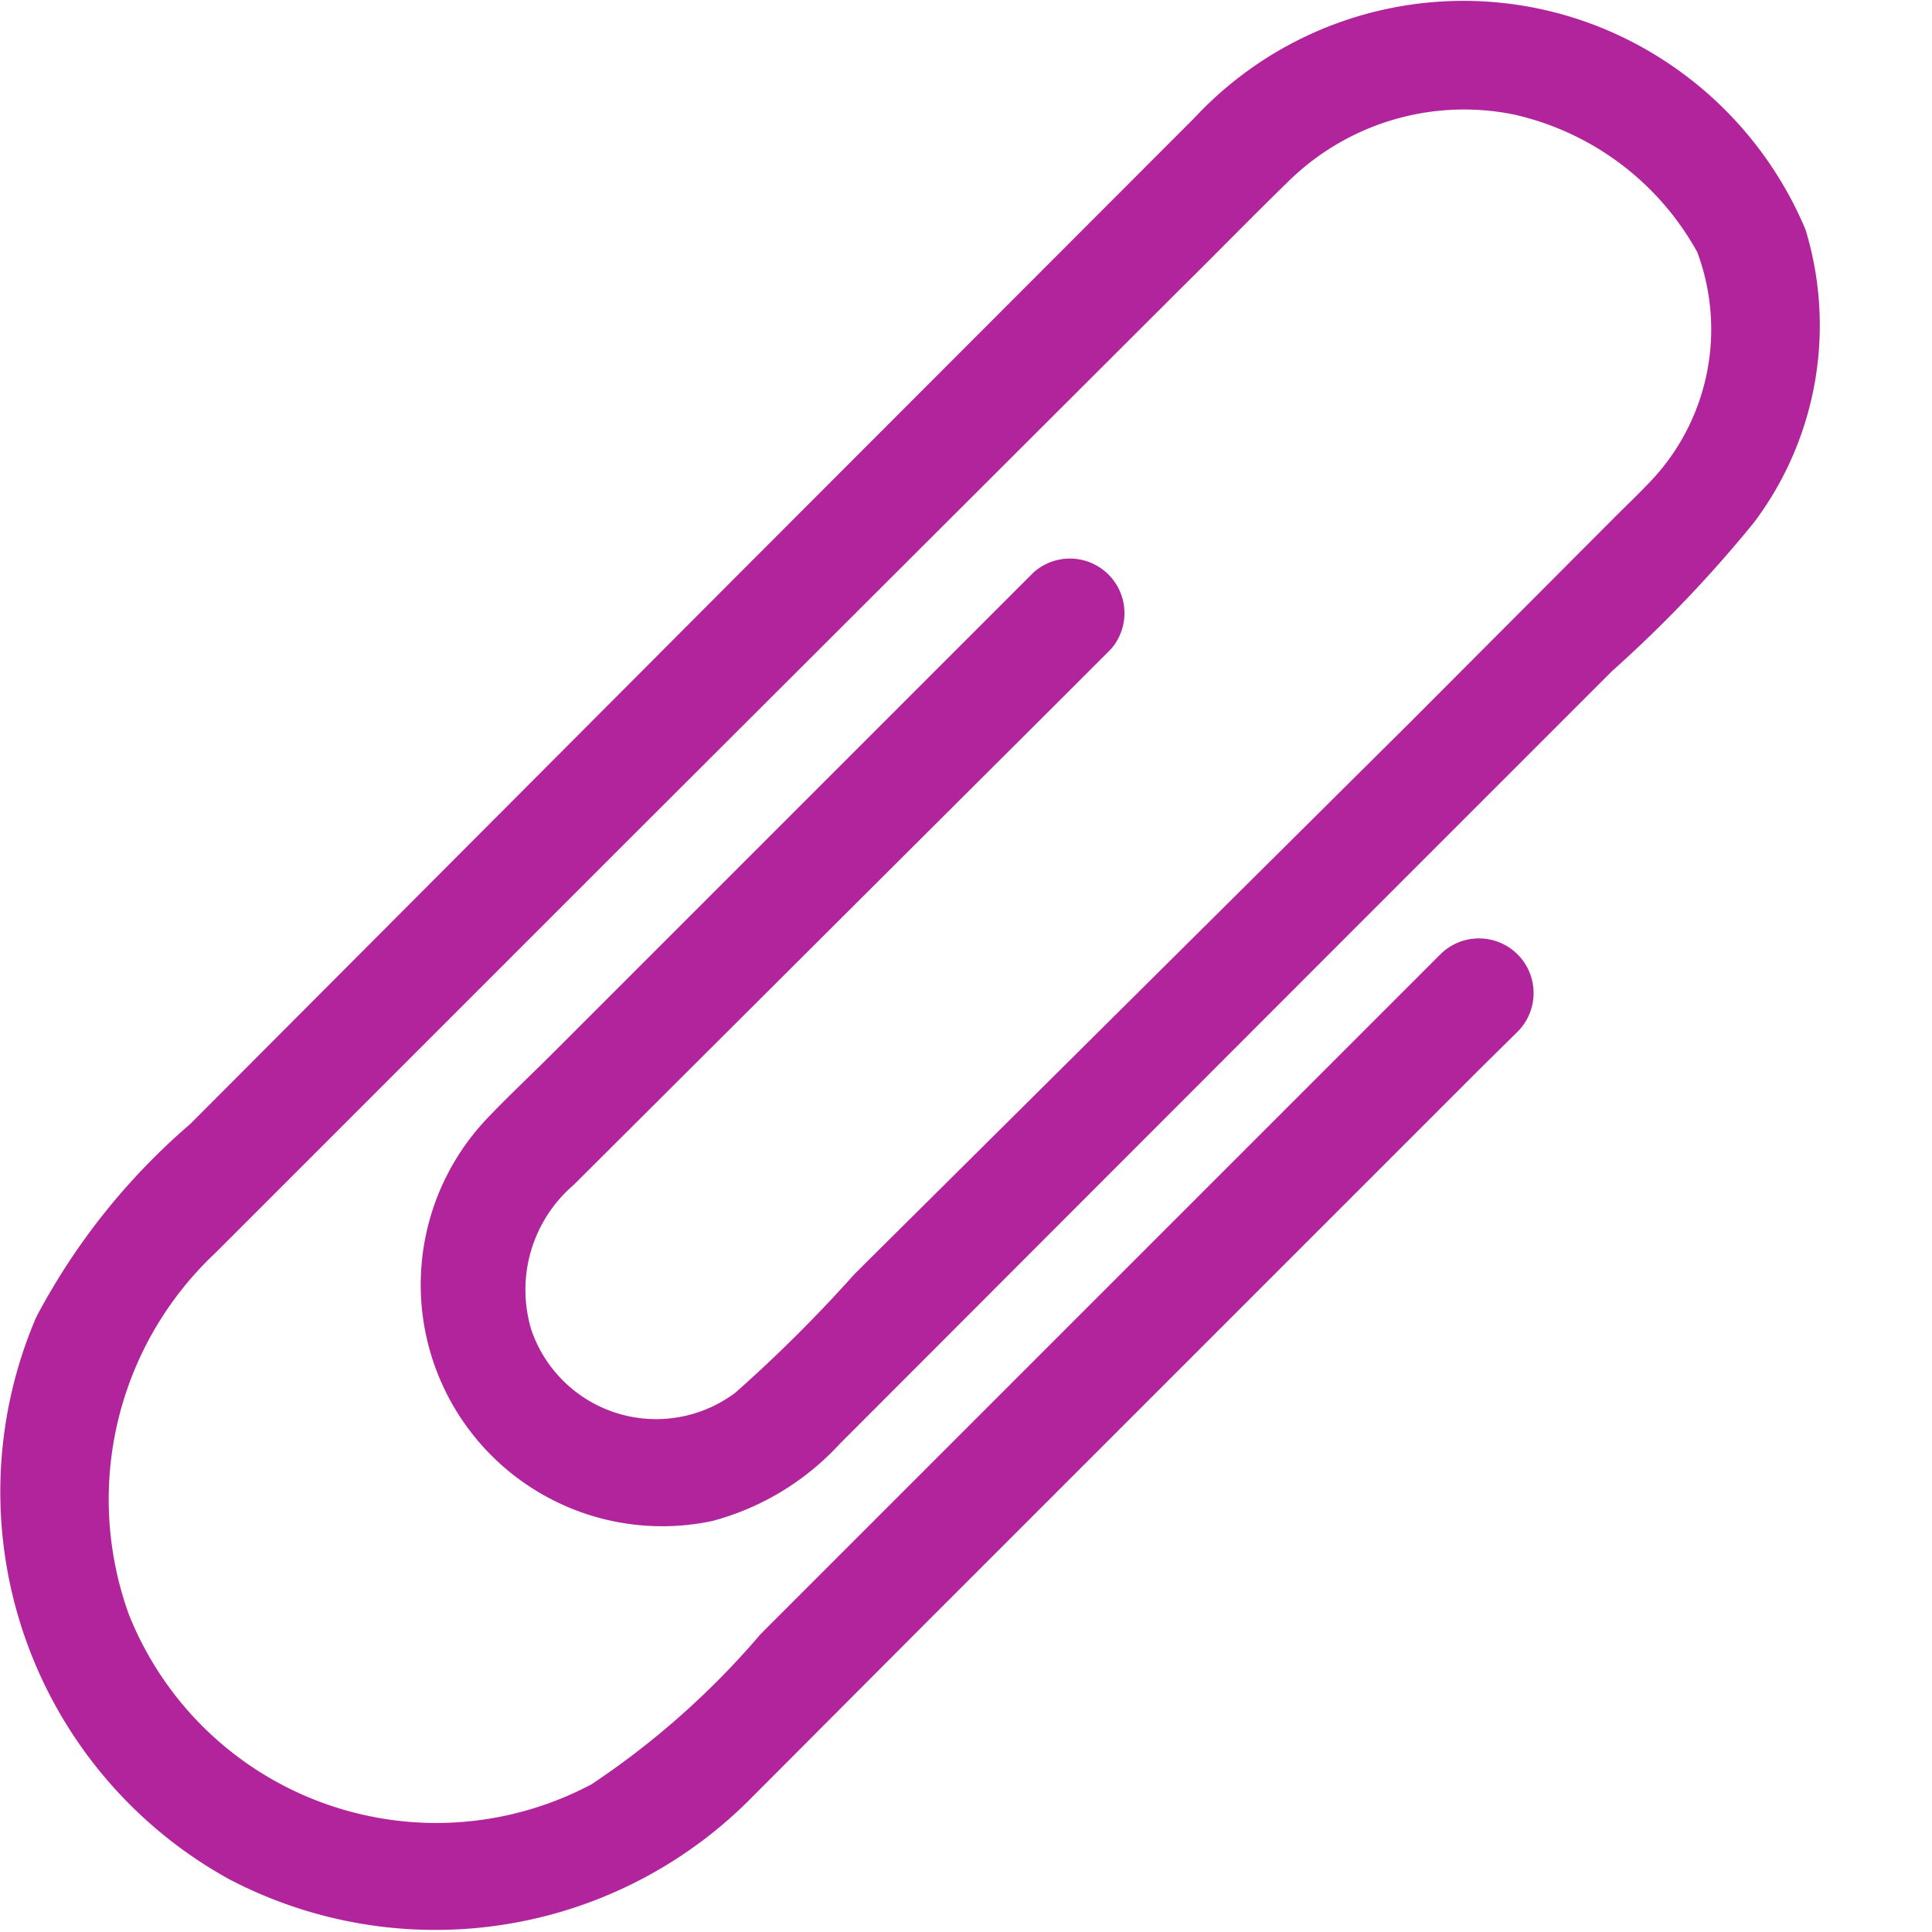 <svg xmlns="http://www.w3.org/2000/svg" viewBox="0 0 40 40"><defs><style>.cls-1{fill:#b1249c;}</style></defs><g id="Bottom_Layer" data-name="Bottom Layer"><path class="cls-1" d="M29.82,19.76l-8.51,8.51-5.56,5.56a16.94,16.94,0,0,1-3.5,3.11,6.85,6.85,0,0,1-9.58-3.51,7,7,0,0,1,1.79-7.49l8.7-8.7L24.42,6c.75-.74,1.48-1.49,2.23-2.22a5.19,5.19,0,0,1,4.69-1.41,5.79,5.79,0,0,1,3.8,2.85,4.57,4.57,0,0,1-1,4.78c-.22.23-.46.46-.69.69l-4.24,4.25L17.69,26.38a29.93,29.93,0,0,1-2.46,2.45A2.73,2.73,0,0,1,11,27.53a2.86,2.86,0,0,1,.88-3L22,14.44l1-1a1.13,1.13,0,0,0-1.6-1.59l-9.93,9.93c-.45.45-.92.89-1.36,1.35a5,5,0,0,0,4.64,8.36,5.51,5.51,0,0,0,2.63-1.59L27.64,19.63l5.74-5.74a26.72,26.72,0,0,0,2.94-3.08,6.79,6.79,0,0,0,1.06-6.06,7.76,7.76,0,0,0-4-4.08,7.61,7.61,0,0,0-8.65,1.77L15.18,12,3.94,23.27a13.71,13.71,0,0,0-3.19,4,9.16,9.16,0,0,0,4,11.64A9.2,9.2,0,0,0,15.48,37.3l3.69-3.7L30.64,22.13l.78-.77a1.13,1.13,0,0,0-1.6-1.6Z"/></g></svg>